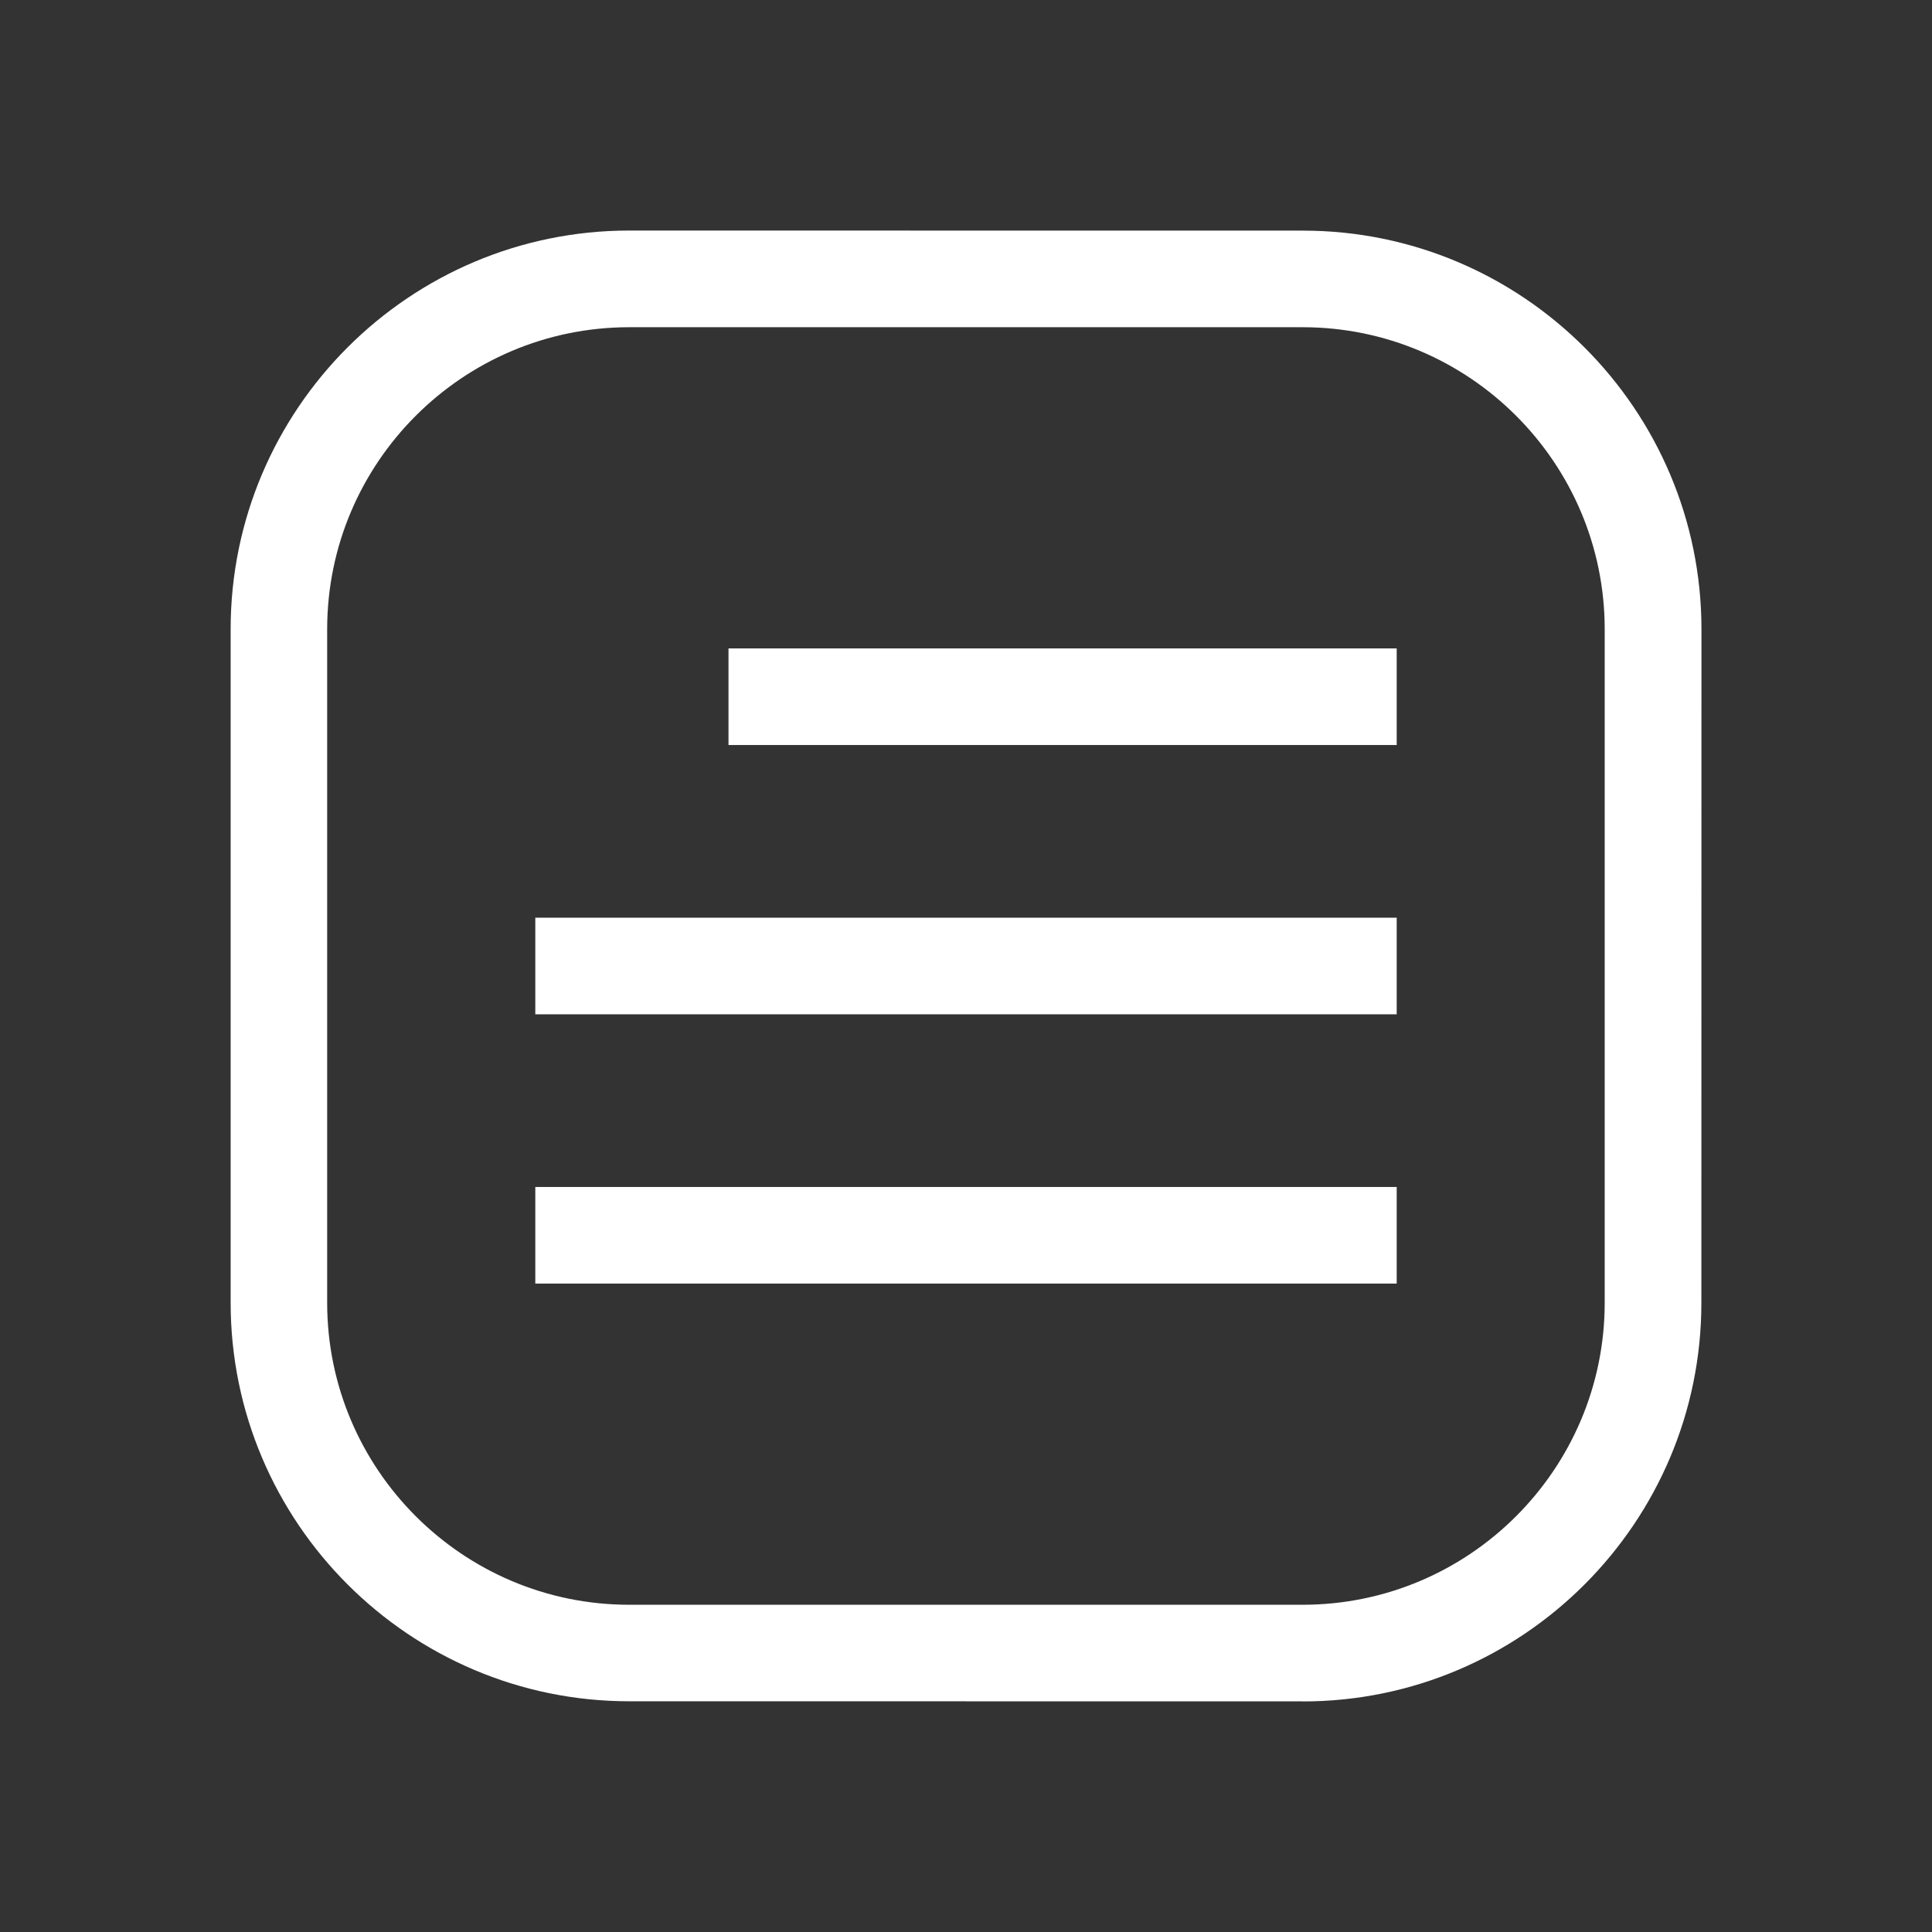<?xml version="1.0" encoding="UTF-8"?> <svg xmlns="http://www.w3.org/2000/svg" viewBox="0 0 100 100" fill-rule="evenodd"><rect x="0" y="0" width="100" height="100" fill="#333333" stroke="none"/><path d="m37.707 33.562h34.586v5h-34.586z" fill="#ffffff"></path><path d="m27.707 47.5h44.586v5h-44.586z" fill="#ffffff"></path><path d="m27.707 61.438h44.586v5h-44.586z" fill="#ffffff"></path><path d="m67.43 88.066c11.379 0 20.633-9.258 20.633-20.633l0.004-34.863c0-11.379-9.258-20.633-20.633-20.633l-34.863-0.004c-11.379 0-20.633 9.258-20.633 20.633v34.859c0 11.379 9.258 20.633 20.633 20.633l34.859 0.004zm-50.496-20.637v-34.859c0-8.621 7.016-15.633 15.633-15.633h34.859c8.621 0 15.633 7.016 15.633 15.633v34.859c0 8.621-7.016 15.633-15.633 15.633h-34.855c-8.621 0.004-15.637-7.012-15.637-15.633z" fill="#ffffff"></path></svg> 